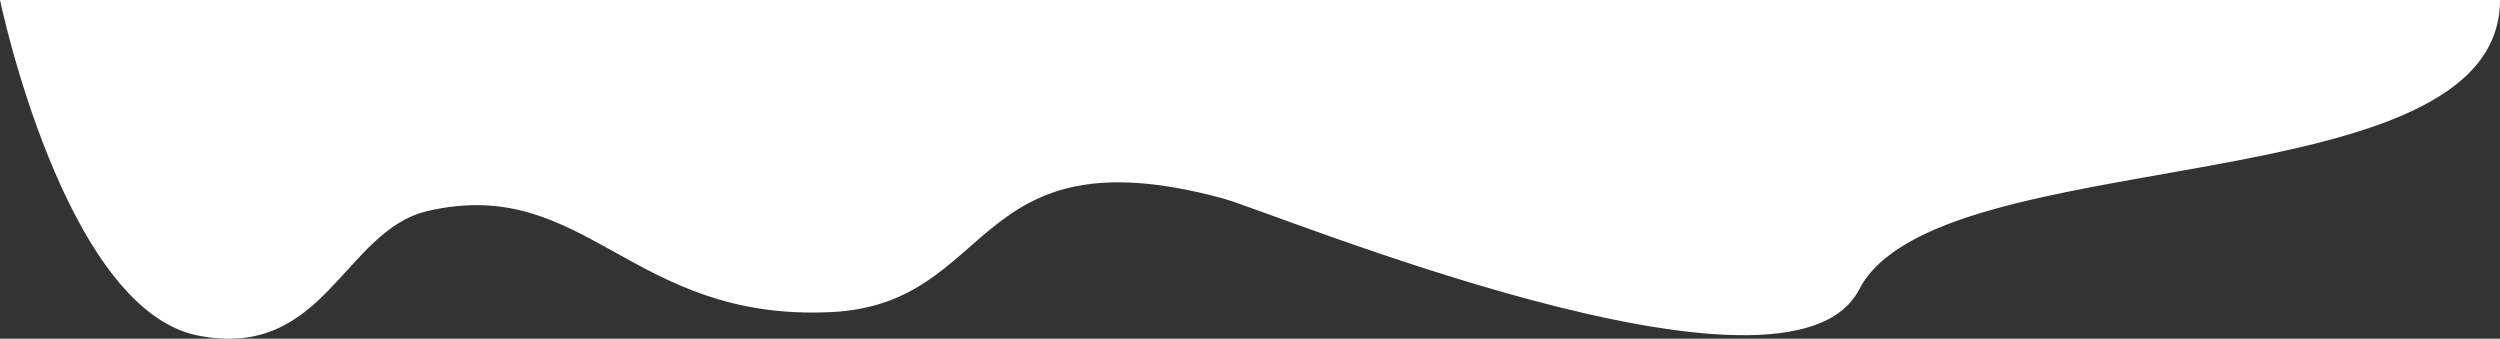 <?xml version="1.0" encoding="UTF-8"?>
<svg id="Ebene_1" xmlns="http://www.w3.org/2000/svg" version="1.1" viewBox="0 0 1280 173.4">
  <rect x="0" y="0" width="1280" height="173.4" fill="#333333" stroke="none"/>
  <!-- Generator: Adobe Illustrator 29.7.1, SVG Export Plug-In . SVG Version: 2.1.1 Build 8)  -->
  <defs>
    <style>
      .st0 {
        fill: #fff;
      }
    </style>
  </defs>
  <path class="st0" d="M101.4,171.8c65,12.8,74.4-53.8,117.7-63.8,81-18.6,103.6,56.7,206.3,51.8,85.4-4,70.2-93.4,200.4-58.3,27.3,7.4,289.8,117,326.1,46.7C991.8,70.8,1280,106.3,1280,0,1101.3,0,0,0,0,0,0,0,32.9,158.3,101.4,171.8Z"/>
</svg>